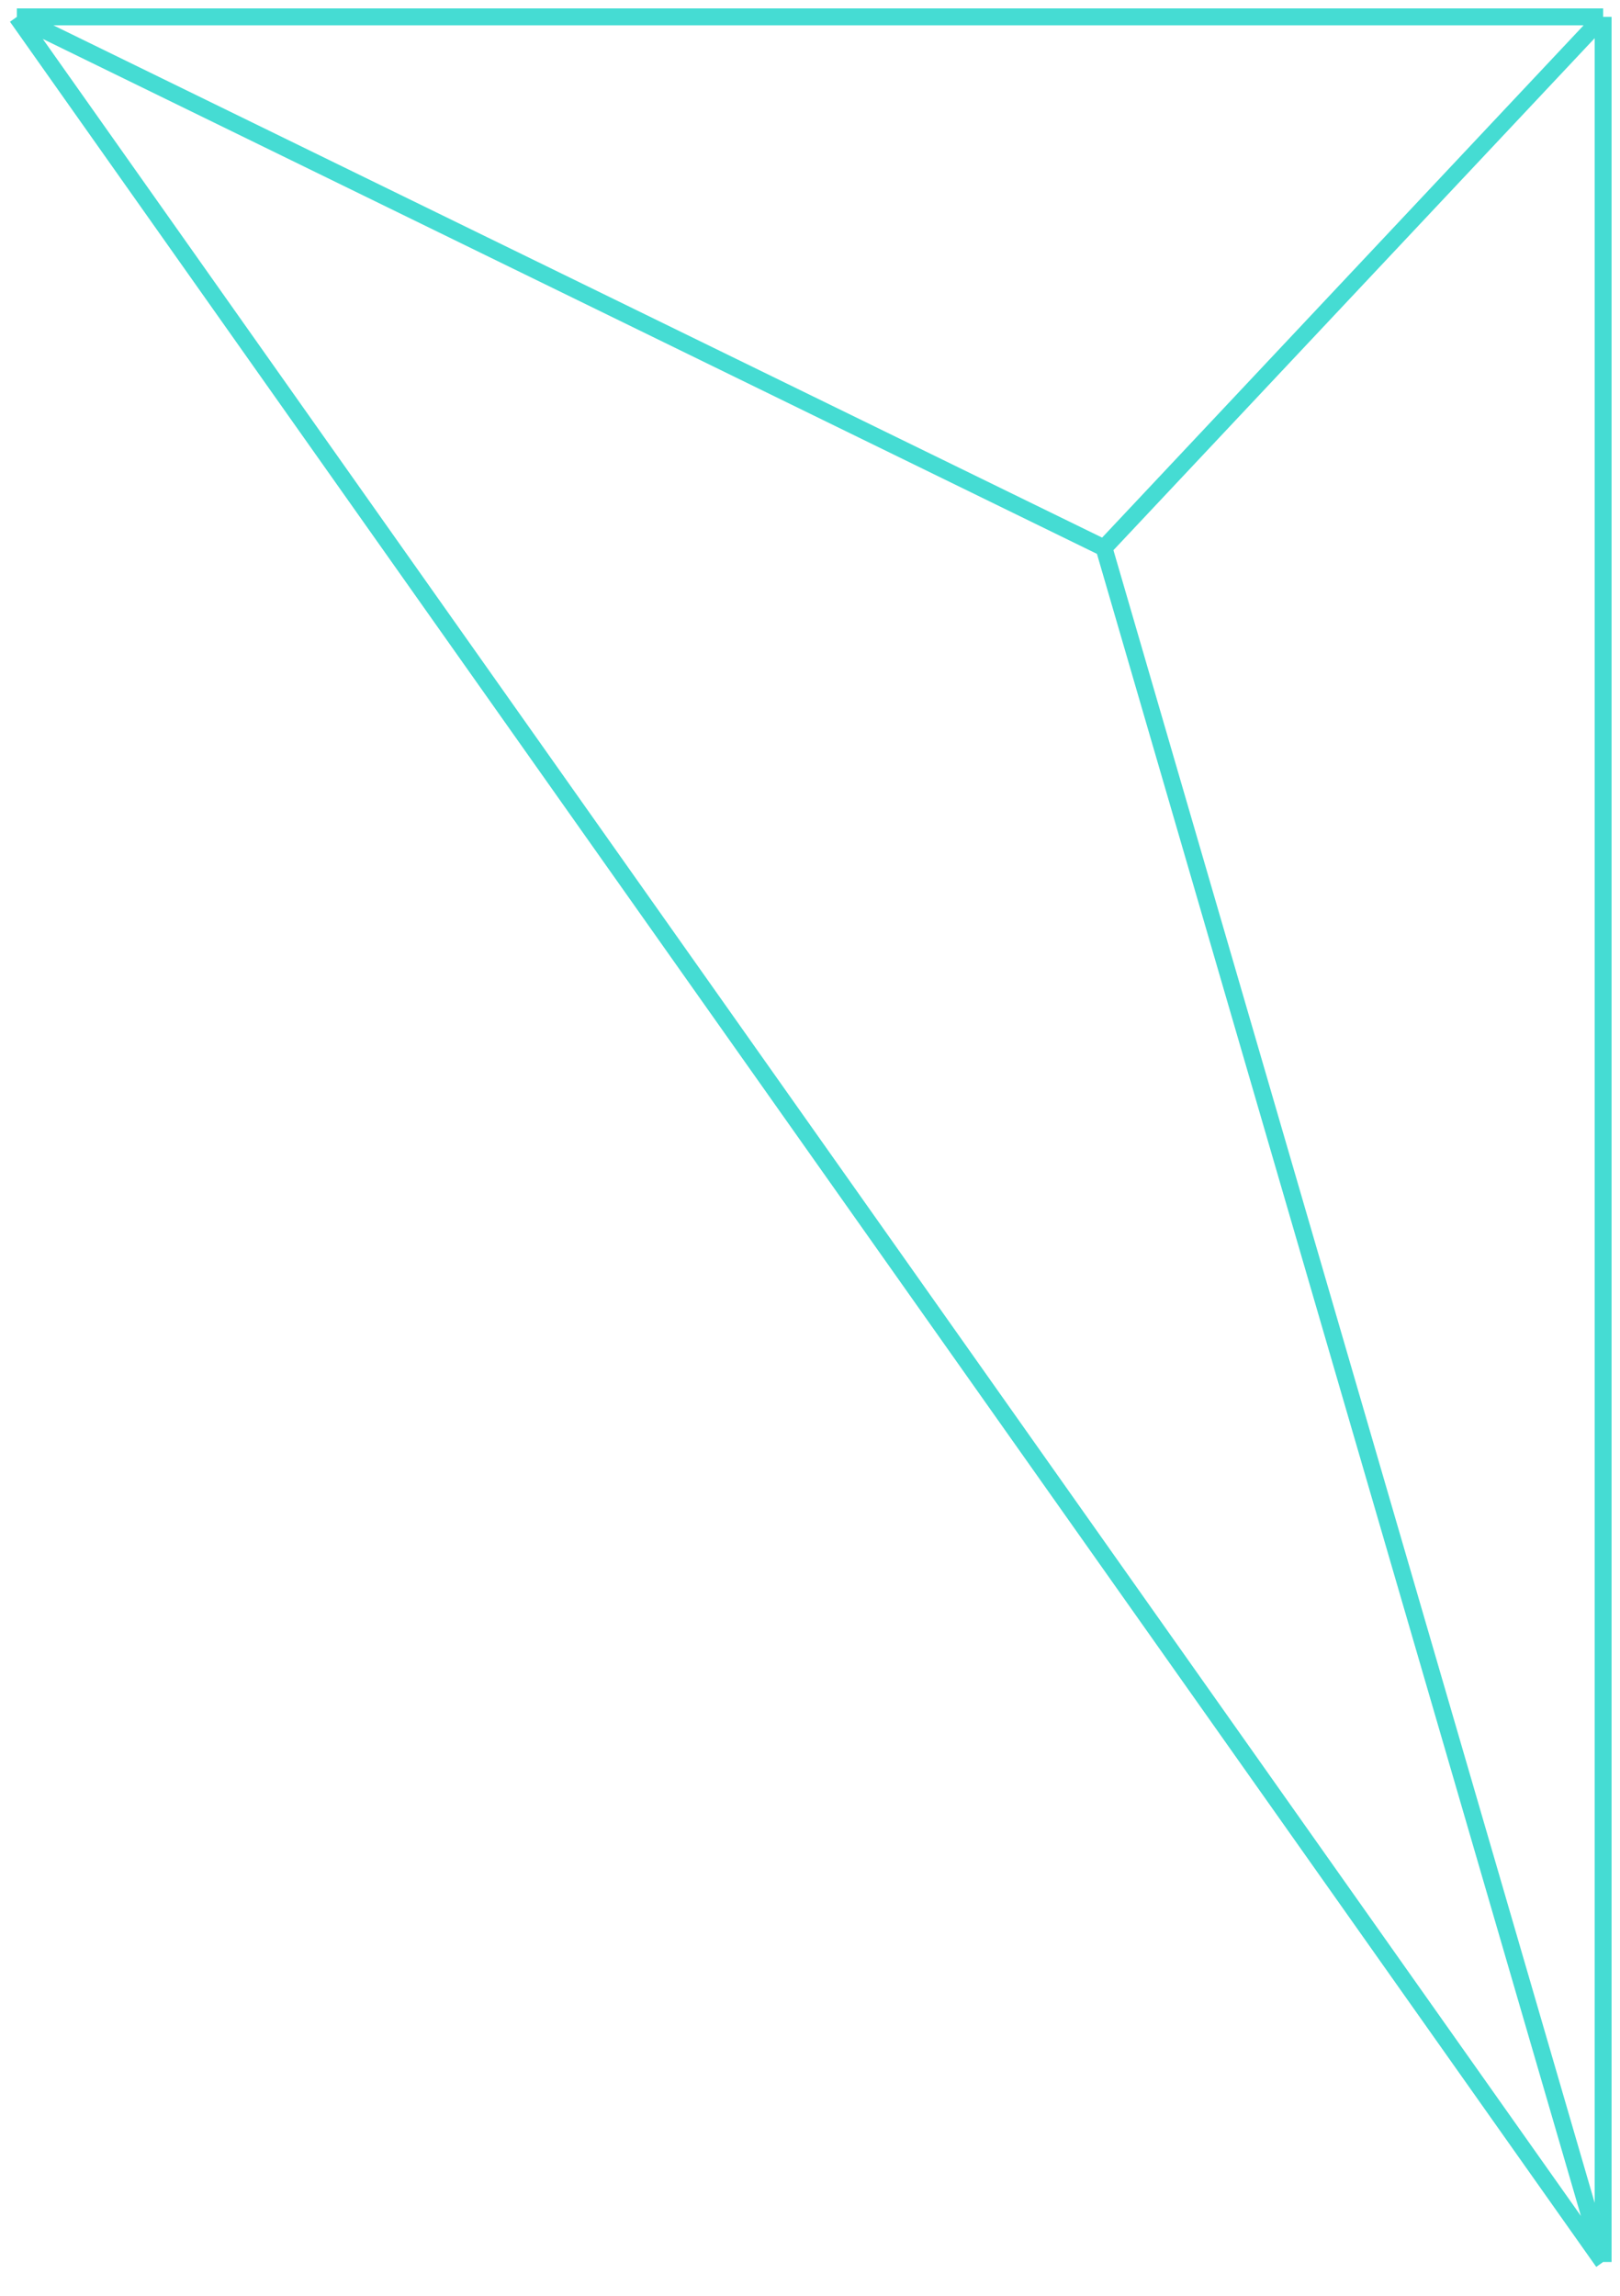 <?xml version="1.0" encoding="UTF-8"?> <svg xmlns="http://www.w3.org/2000/svg" width="96" height="136" viewBox="0 0 96 136" fill="none"> <path d="M1 1H95M1 1L95 134M1 1L65.422 32.458M95 1V134M95 1L65.422 32.458M95 134L65.422 32.458" stroke="#45DCD3"></path> </svg> 